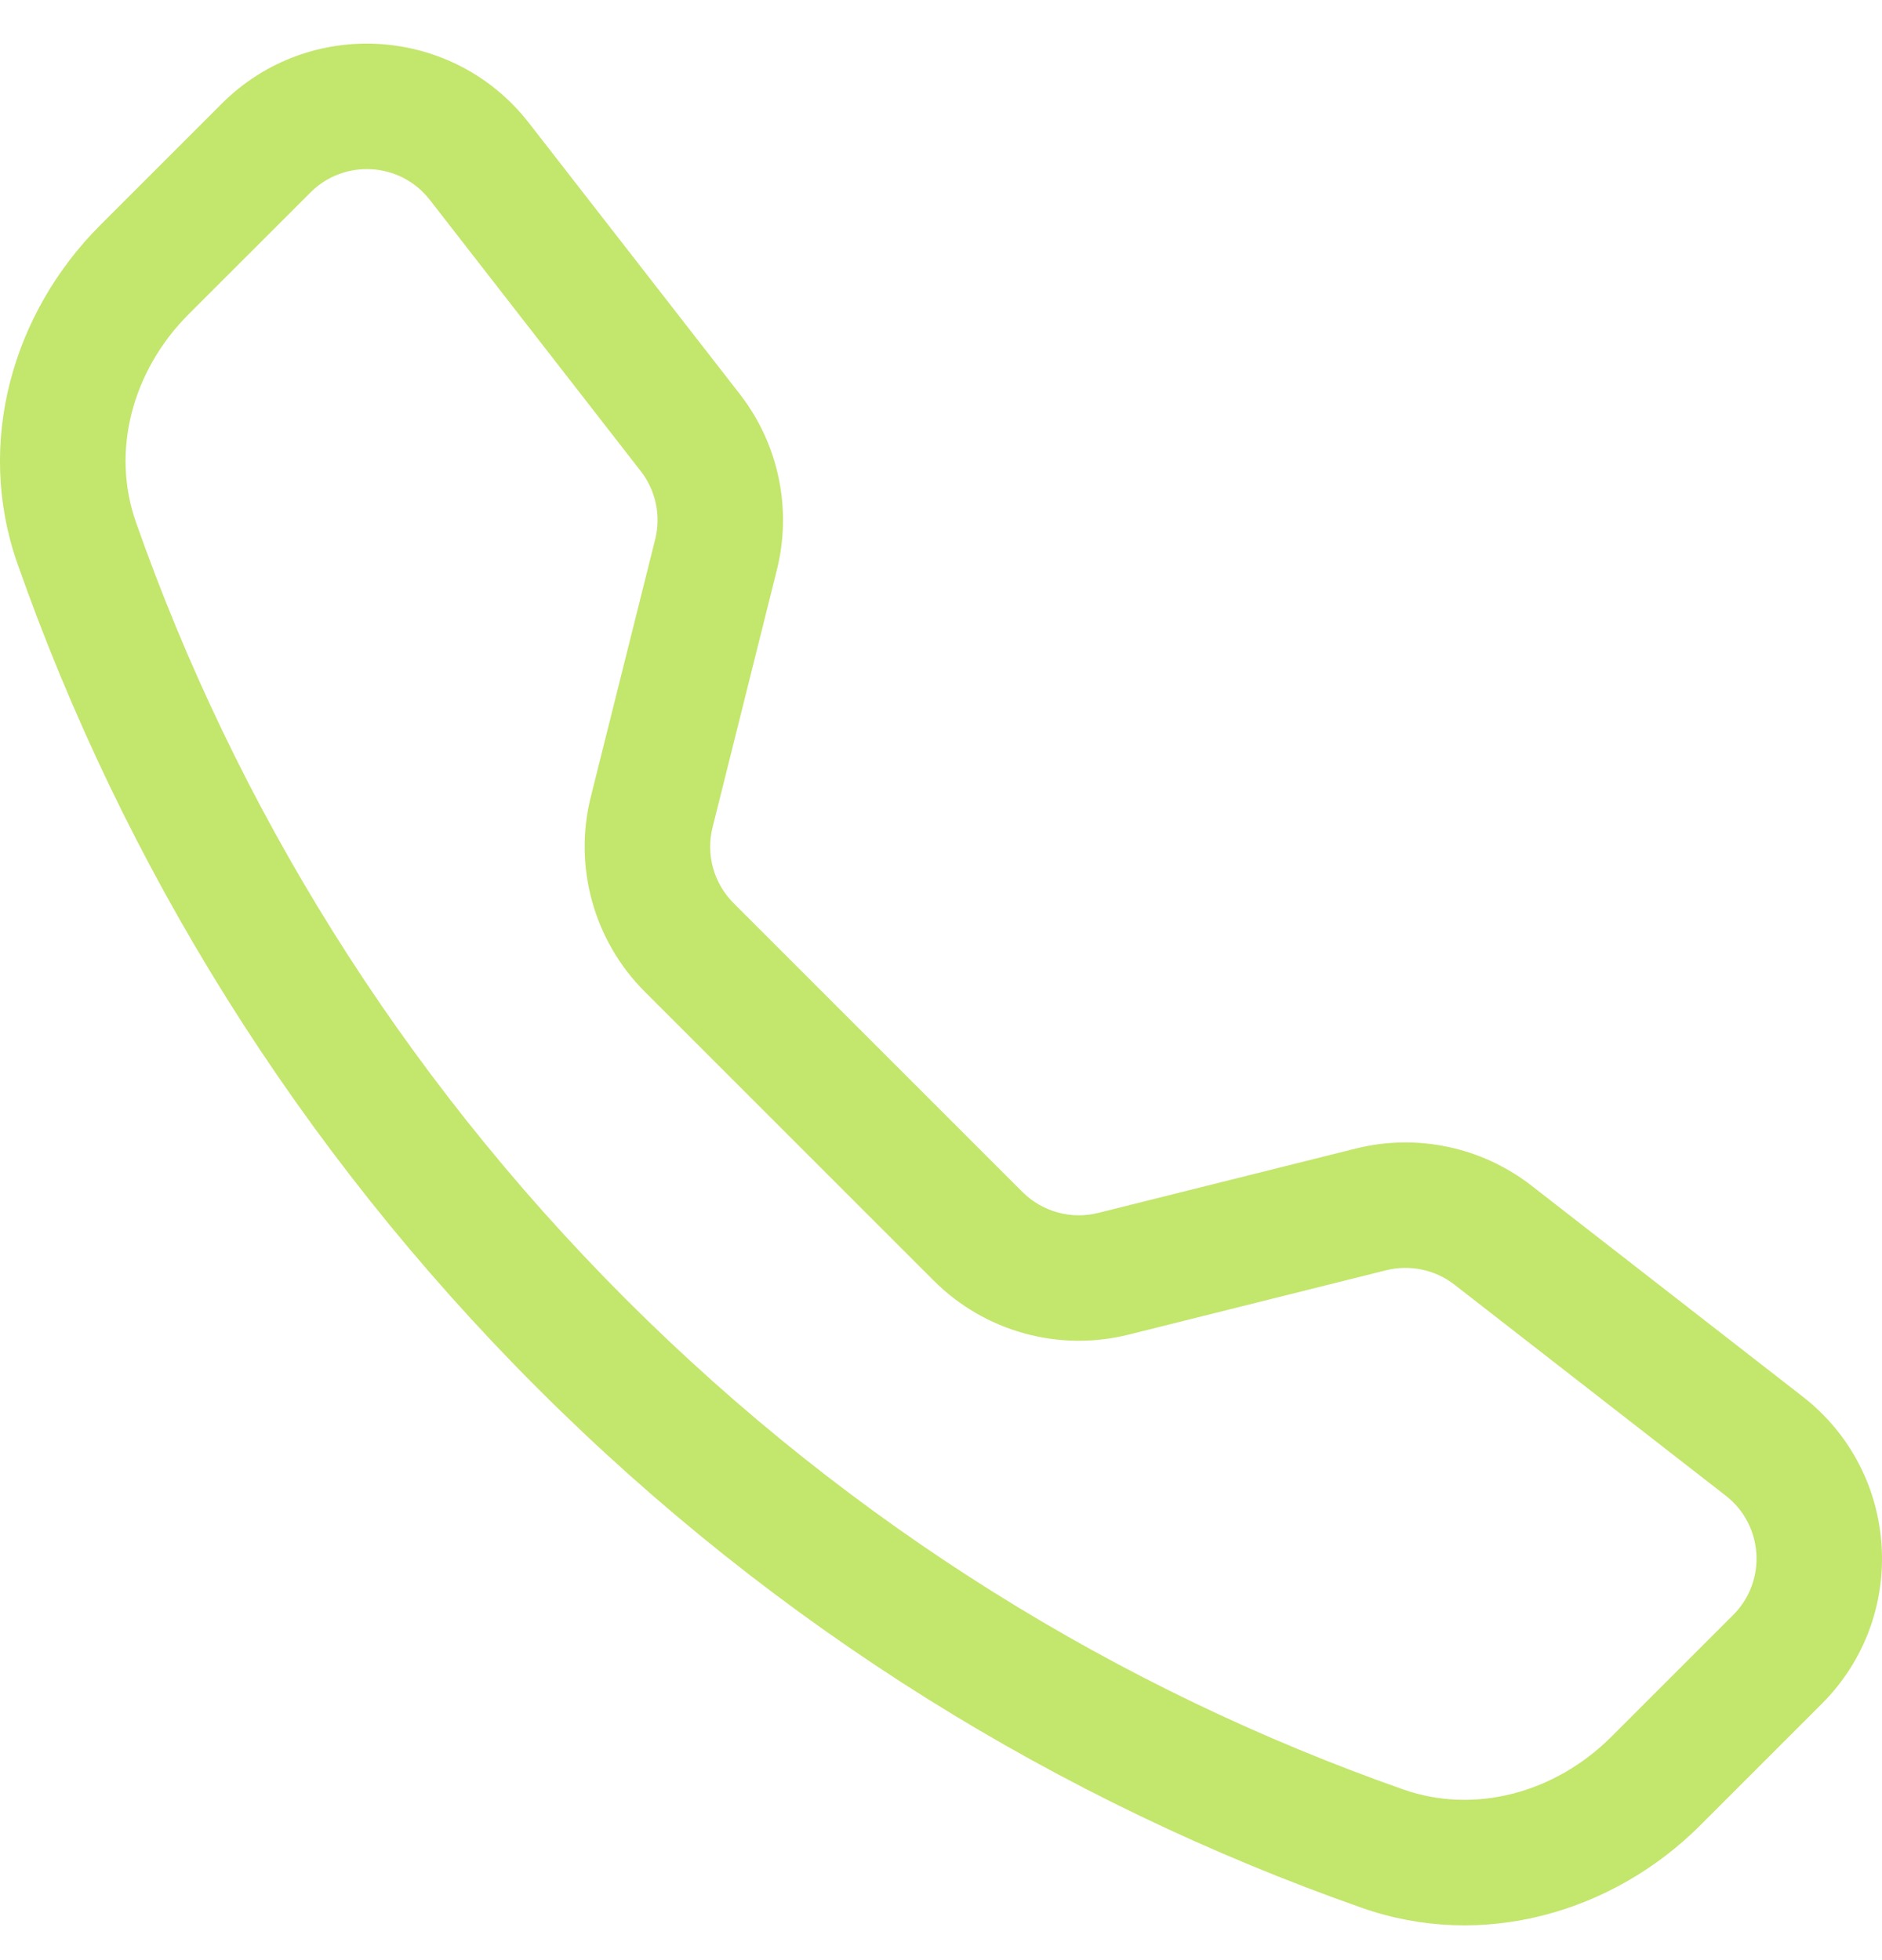 <svg width="24" height="25" viewBox="0 0 24 25" fill="none" xmlns="http://www.w3.org/2000/svg">
<path d="M5.481 2.549C5.105 2.066 4.391 2.022 3.959 2.455L2.408 4.005C1.682 4.731 1.416 5.758 1.733 6.659C3.005 10.278 5.088 13.677 7.984 16.573C10.88 19.468 14.278 21.552 17.897 22.824C18.799 23.141 19.826 22.874 20.551 22.149L22.102 20.598C22.535 20.166 22.49 19.451 22.007 19.076L18.548 16.385C18.301 16.193 17.98 16.126 17.677 16.201L14.393 17.022C13.501 17.245 12.558 16.984 11.908 16.334L8.223 12.649C7.573 11.999 7.311 11.055 7.534 10.164L8.355 6.88C8.431 6.577 8.363 6.255 8.171 6.009L5.481 2.549ZM2.827 1.323C3.94 0.21 5.777 0.324 6.744 1.567L9.434 5.026C9.928 5.661 10.102 6.488 9.907 7.268L9.087 10.552C9 10.898 9.101 11.265 9.354 11.518L13.039 15.203C13.292 15.455 13.658 15.557 14.005 15.47L17.289 14.649C18.069 14.454 18.895 14.629 19.53 15.122L22.989 17.813C24.232 18.779 24.347 20.616 23.233 21.73L21.683 23.28C20.573 24.39 18.913 24.877 17.367 24.333C13.526 22.983 9.922 20.773 6.853 17.704C3.784 14.635 1.573 11.03 0.223 7.19C-0.321 5.643 0.167 3.984 1.276 2.874L2.827 1.323Z" fill= "#c3e66c"/>
</svg>
